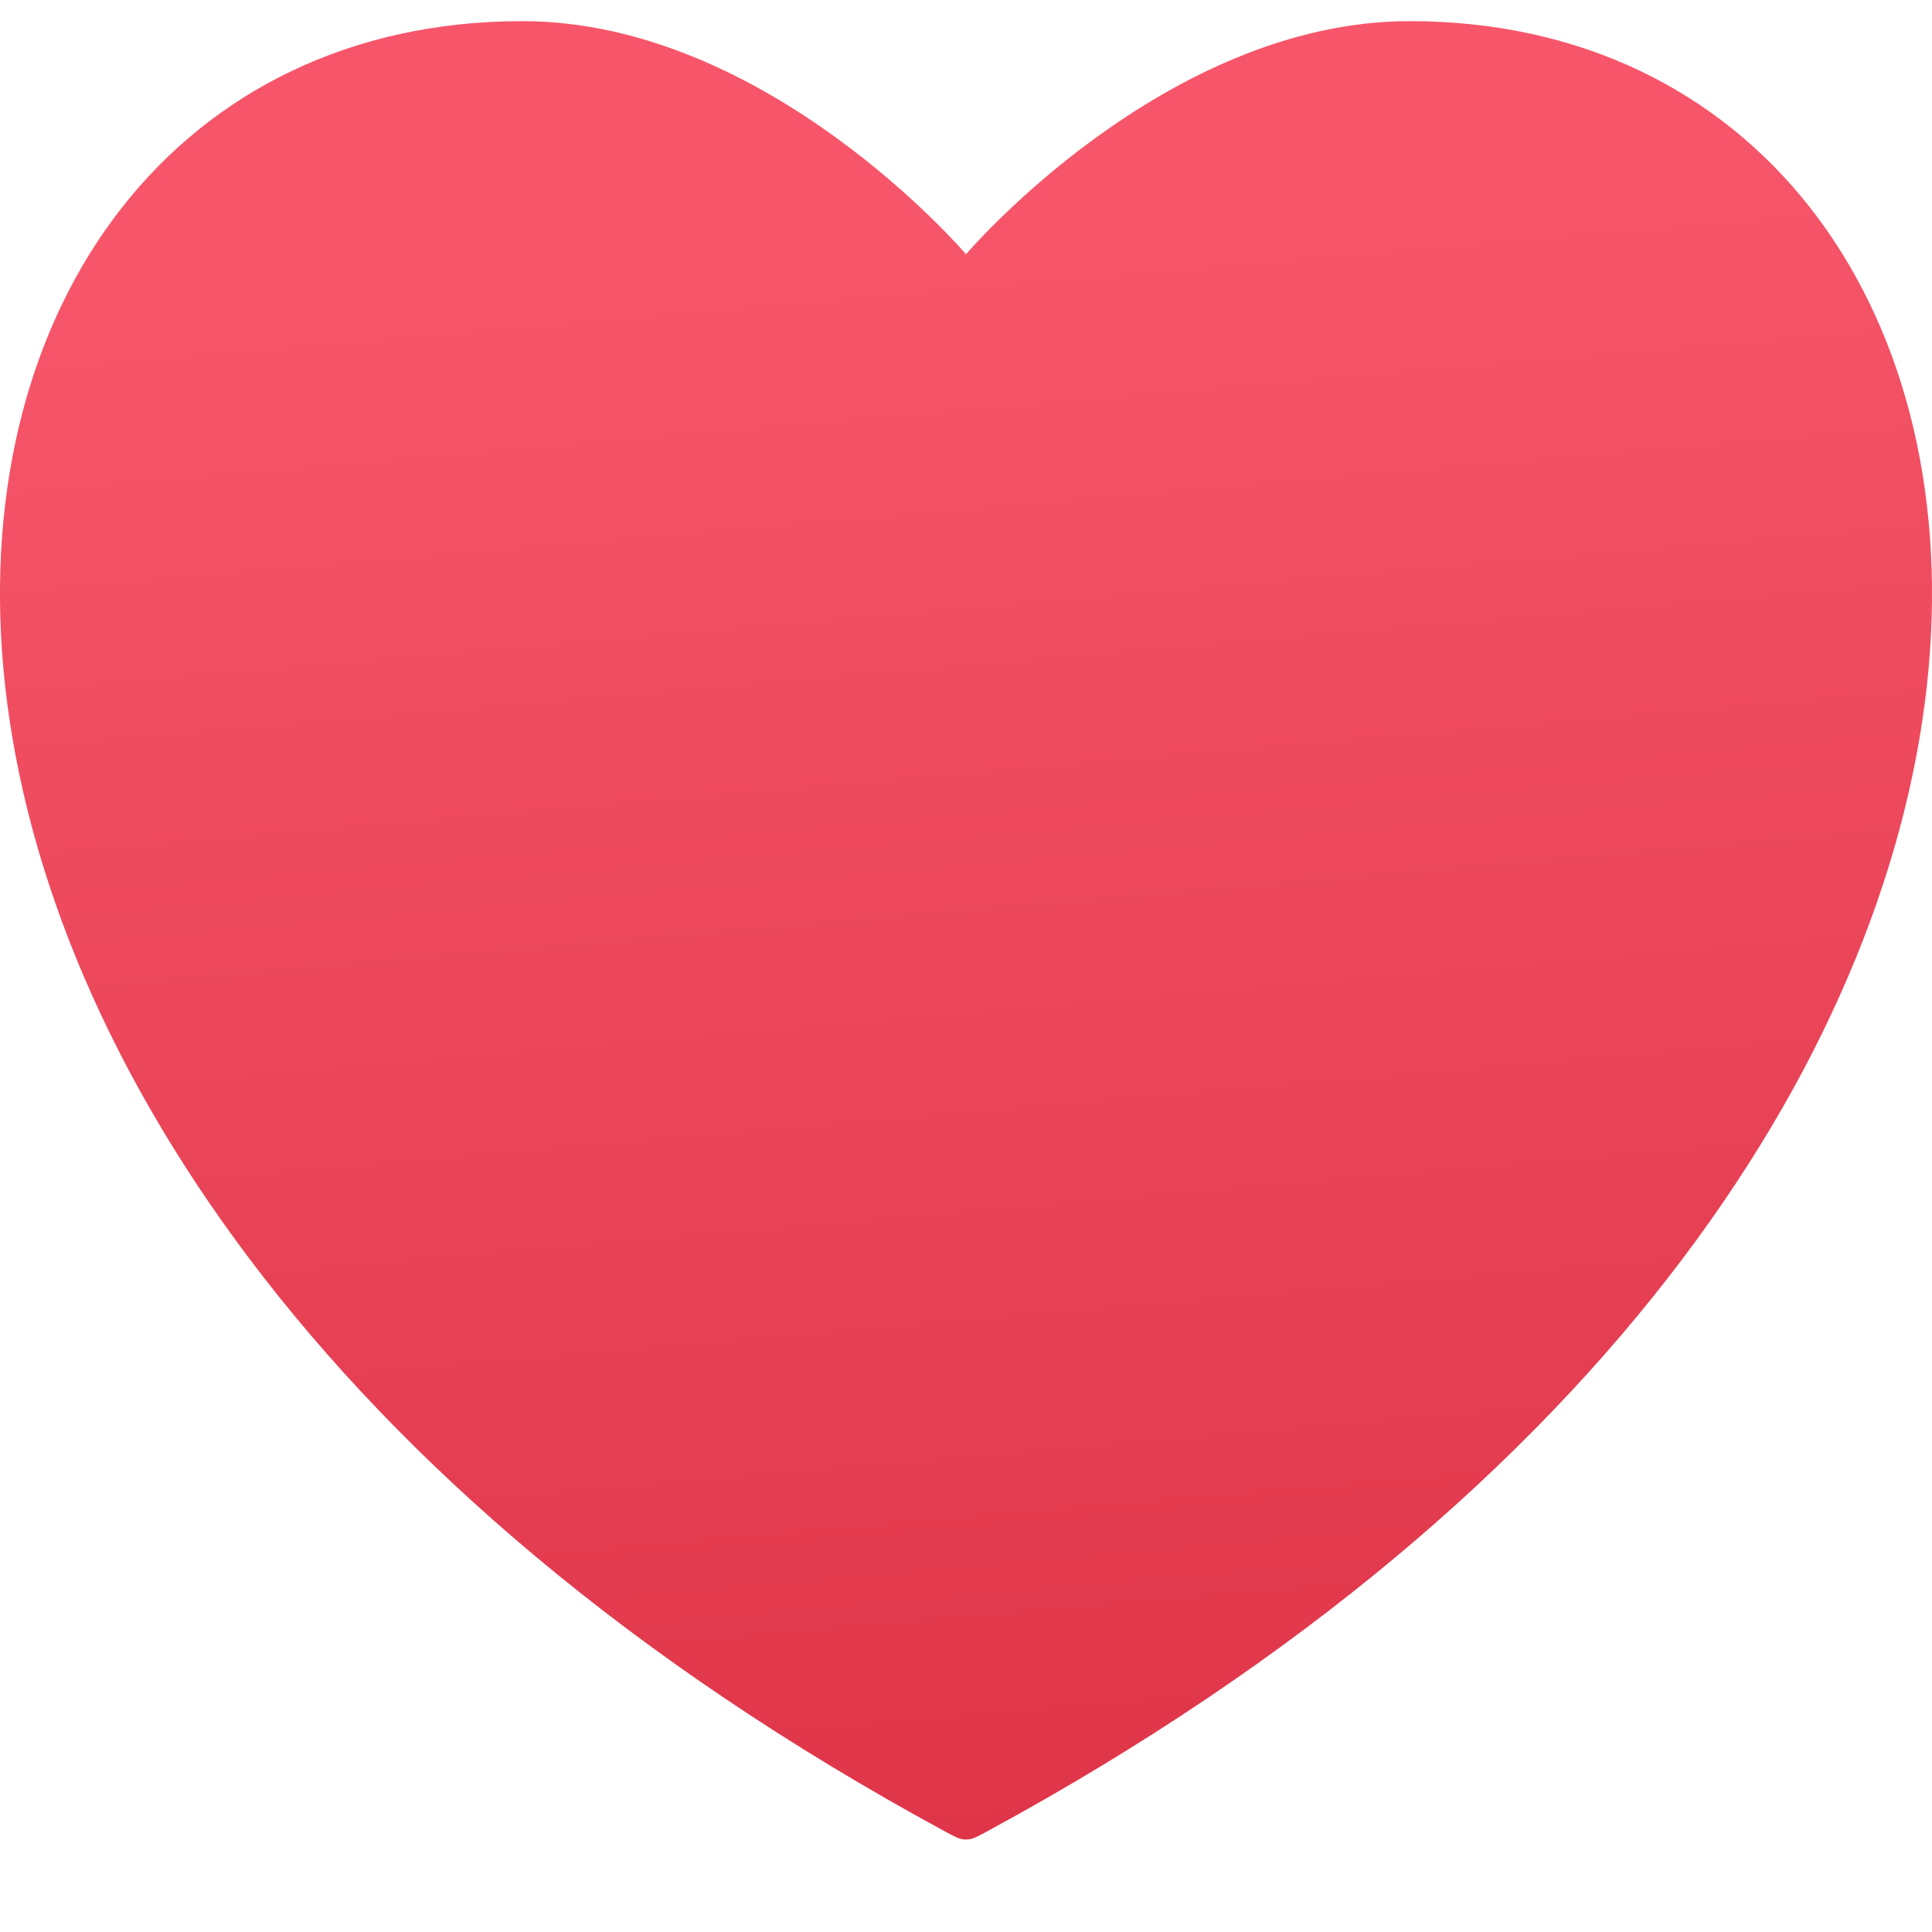 <svg xmlns="http://www.w3.org/2000/svg" width="18" height="18" viewBox="0 0 18 18" fill="none"><path d="M4.866 0.197C7.152 0.197 9 2.369 9 2.369C9 2.369 10.848 0.197 13.134 0.197C19.52 0.197 20.95 10.69 9.194 17.064C9.109 17.11 9.067 17.133 9.022 17.137C9.008 17.139 8.992 17.139 8.978 17.137C8.933 17.133 8.891 17.11 8.806 17.064C-2.95 10.69 -1.52 0.197 4.866 0.197Z" fill="url(#paint0_linear_3737_57)"></path><defs><linearGradient id="paint0_linear_3737_57" x1="7.766" y1="1.839" x2="9.096" y2="17.13" gradientUnits="userSpaceOnUse"><stop stop-color="#F7566A"></stop><stop offset="1" stop-color="#DF3549"></stop></linearGradient></defs></svg>